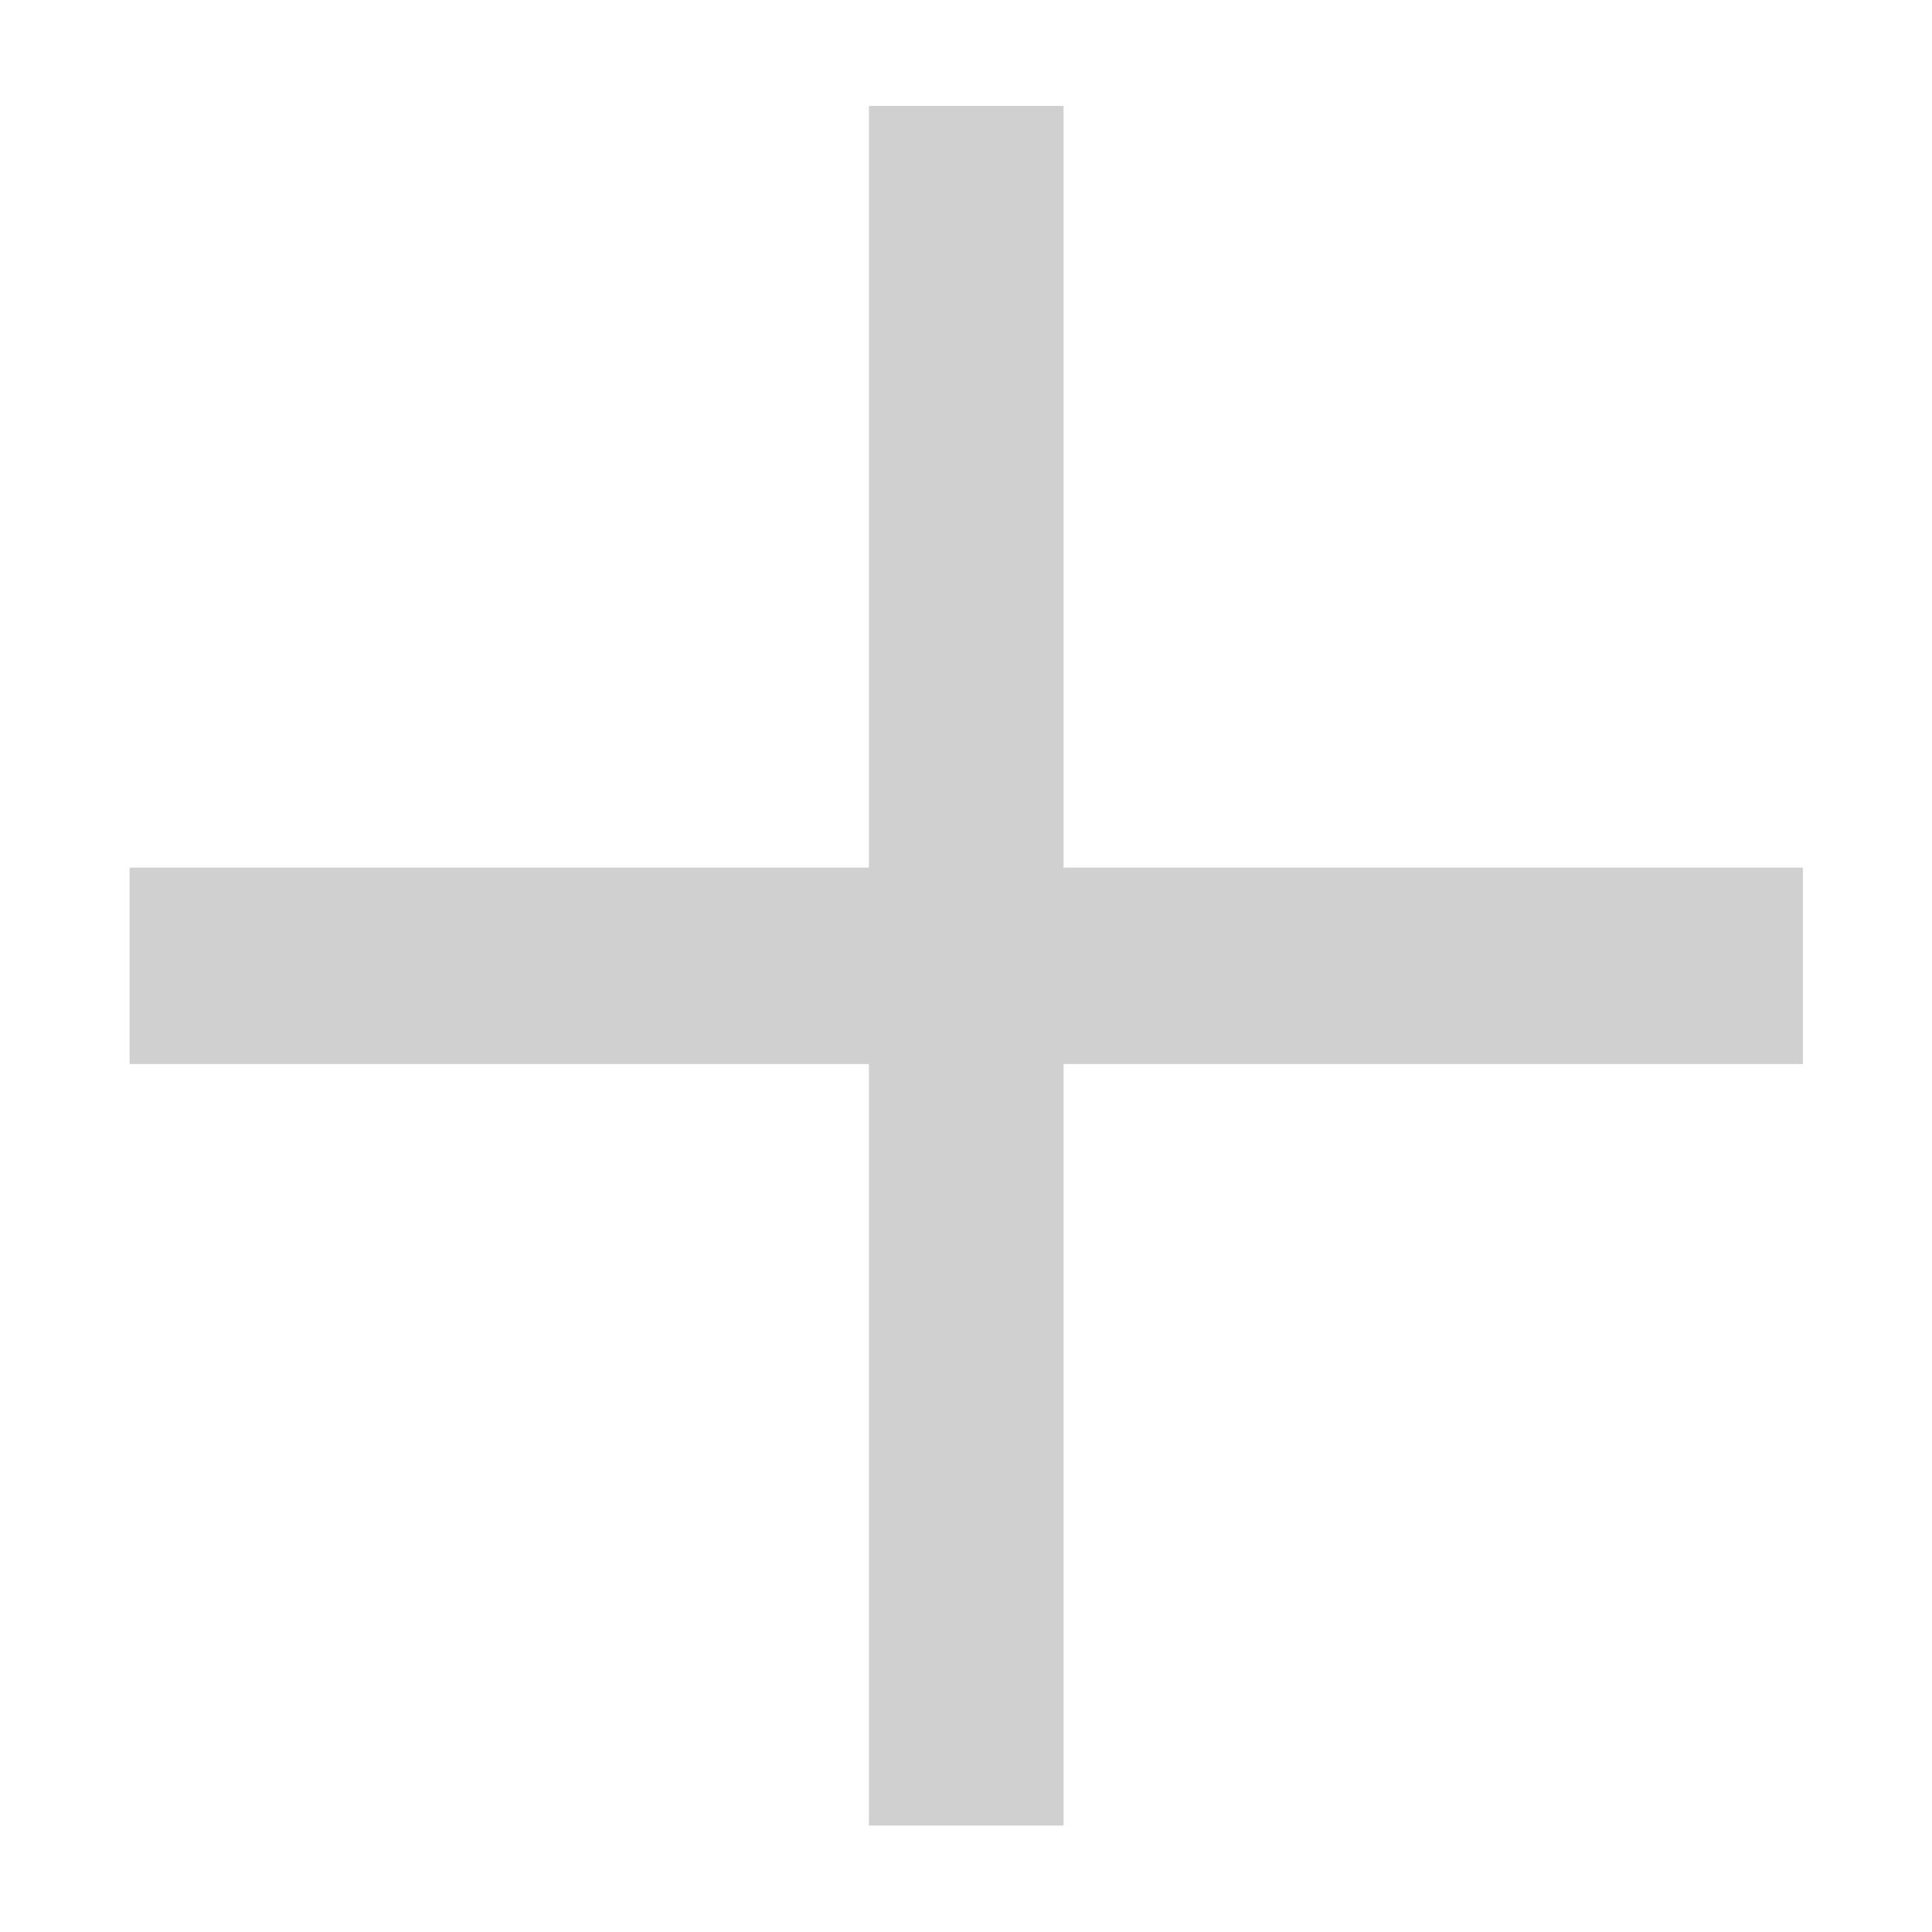 <svg width="12" height="12" viewBox="0 0 12 12" fill="none" xmlns="http://www.w3.org/2000/svg">
<g clip-path="url(#clip0_559_2089)">
<path d="M0.805 6.609V5.389H11.198V6.609H0.805ZM5.397 11.339V0.658H6.606V11.339H5.397Z" fill="#D0D0D0"/>
</g>
<defs>
<clipPath id="clip0_559_2089">
<rect width="10.394" height="10.681" fill="white" transform="translate(0.805 0.658)"/>
</clipPath>
</defs>
</svg>
